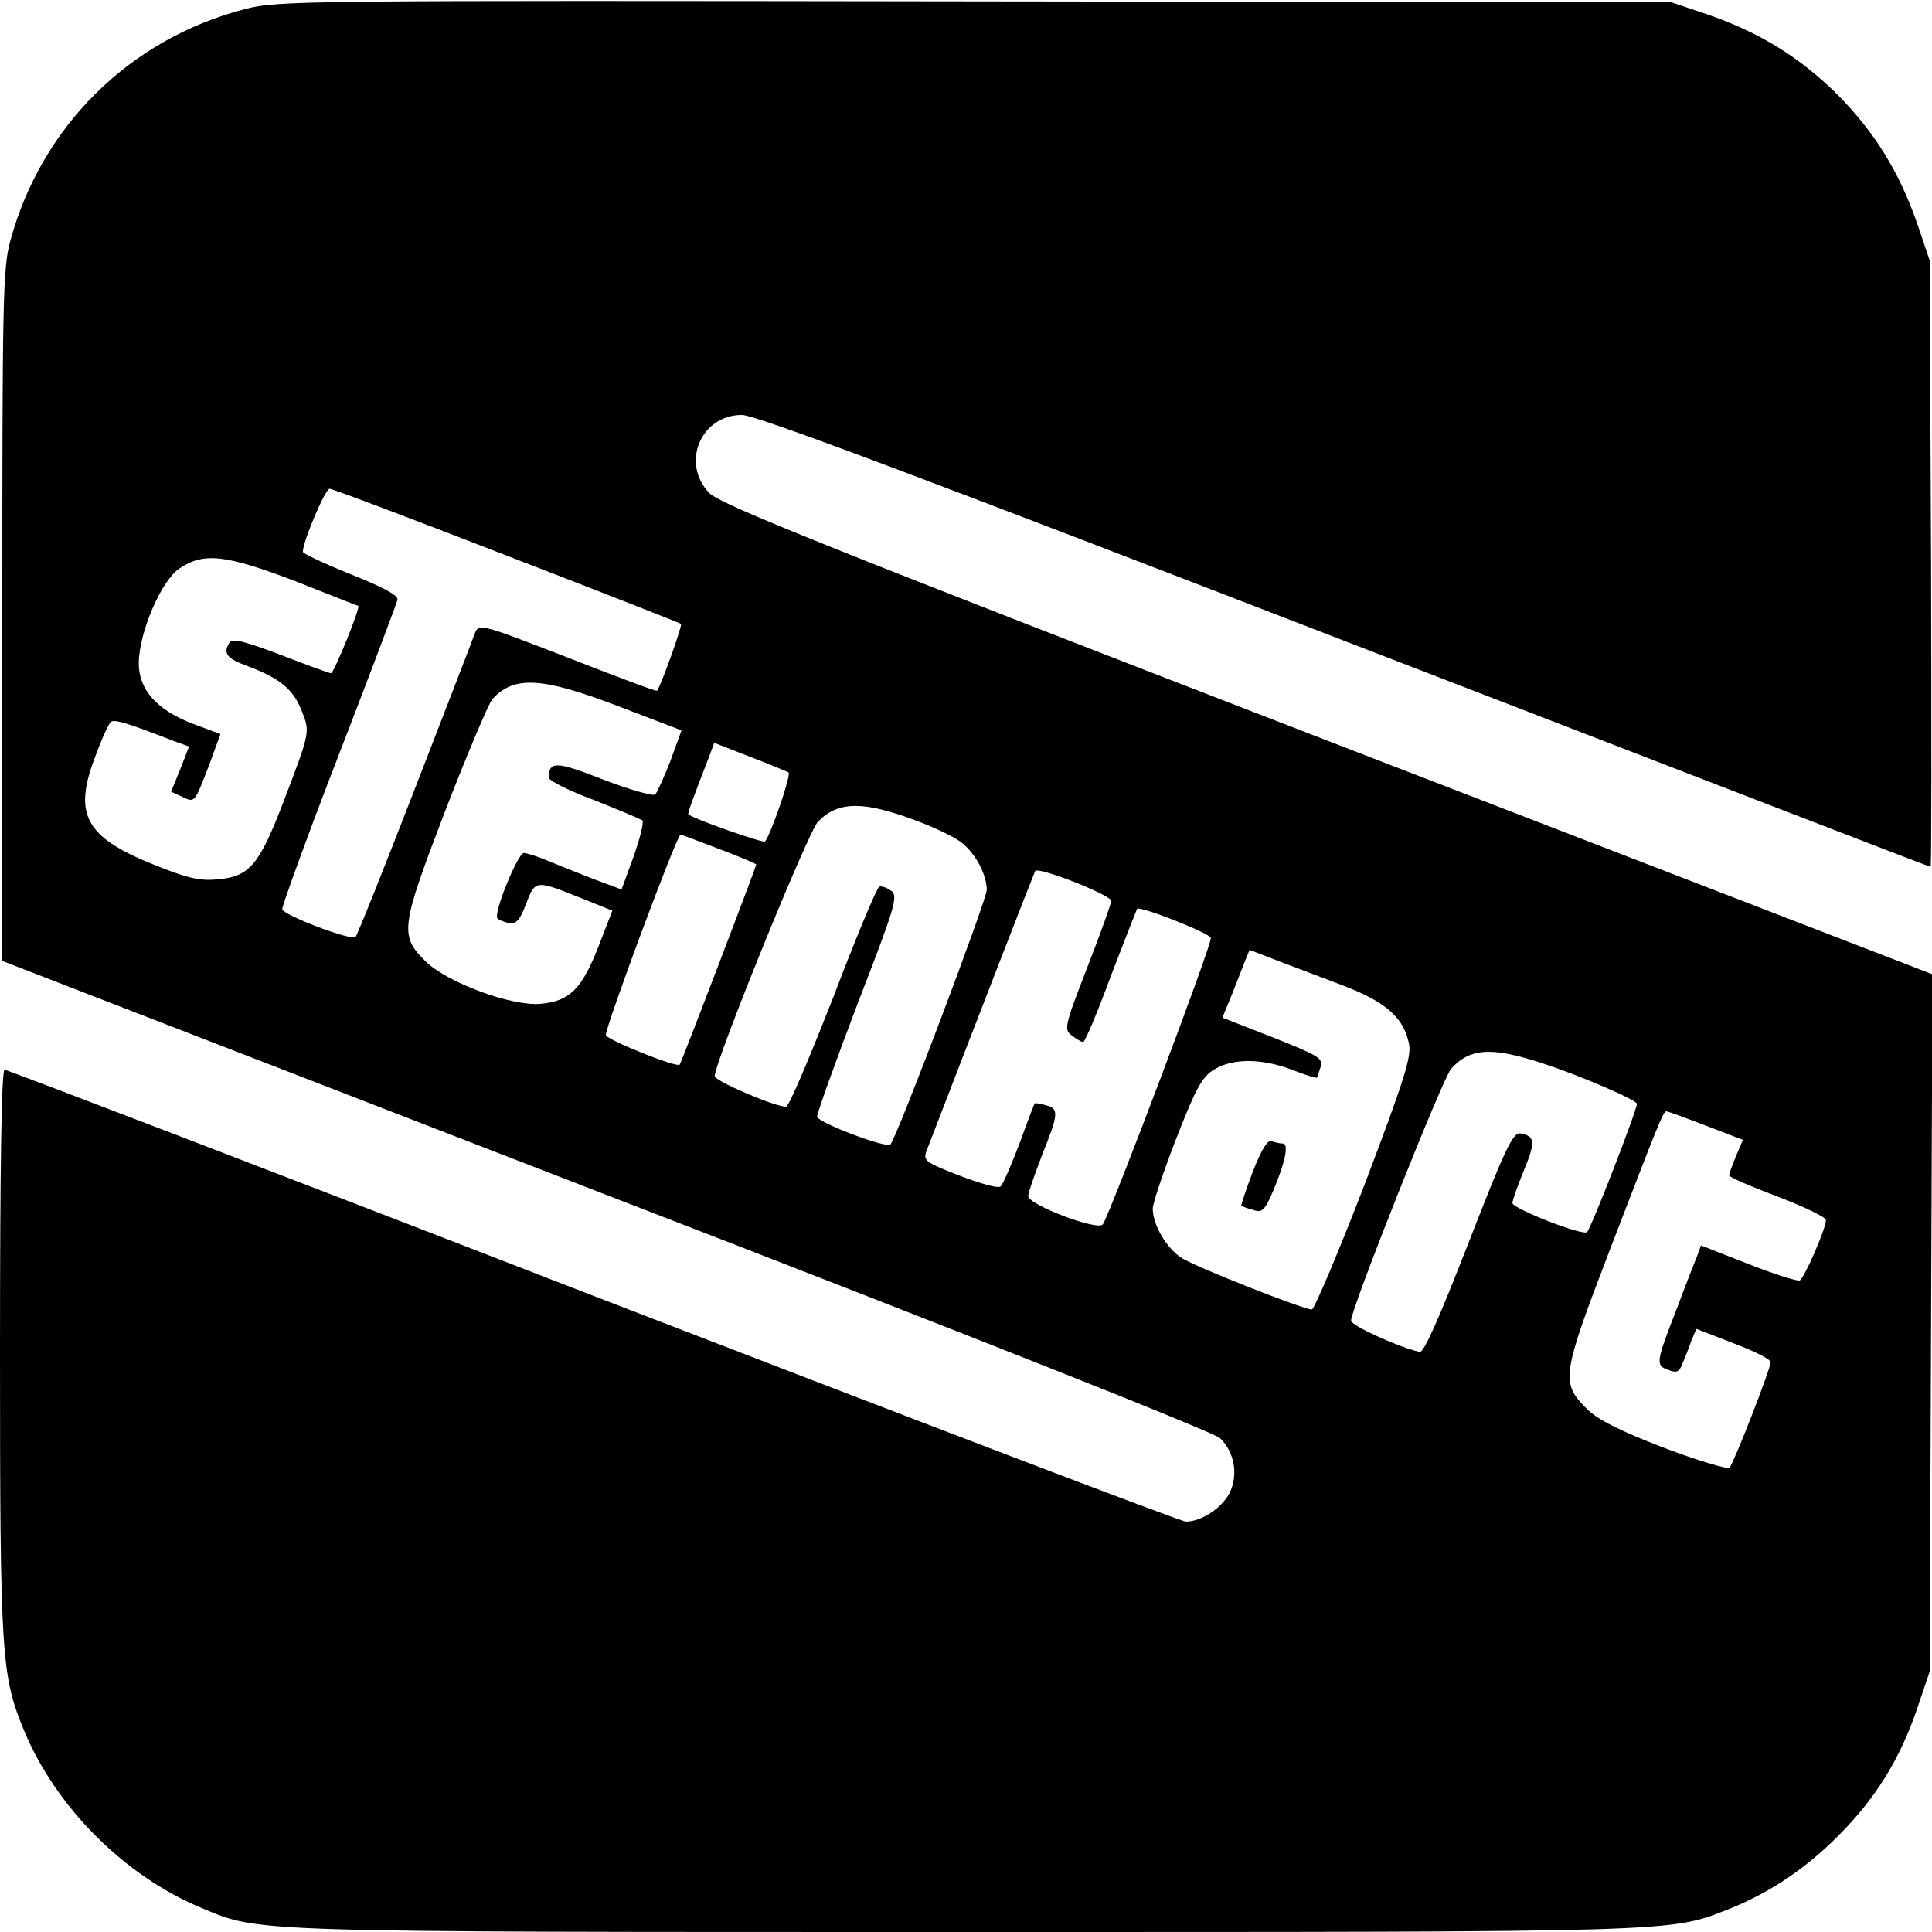 <?xml version="1.0" standalone="no"?>
<!DOCTYPE svg PUBLIC "-//W3C//DTD SVG 20010904//EN"
 "http://www.w3.org/TR/2001/REC-SVG-20010904/DTD/svg10.dtd">
<svg version="1.0" xmlns="http://www.w3.org/2000/svg"
 width="419pt" height="419pt" viewBox="0 0 419 419"
 preserveAspectRatio="xMidYMid meet">
<g transform="translate(0,419) scale(0.1,-0.1)"
fill="#000000" stroke="none">
<path d="M530 4170 c-249 -65 -439 -253 -507 -500 -17 -60 -18 -125 -18 -815
l0 -749 1309 -507 c805 -311 1318 -515 1332 -528 32 -31 40 -81 20 -120 -17
-32 -61 -61 -94 -61 -11 0 -589 221 -1286 490 -696 270 -1271 490 -1276 490
-7 0 -10 -219 -10 -615 0 -660 3 -700 53 -820 69 -165 217 -313 382 -382 129
-54 85 -53 1659 -53 1559 0 1527 -1 1656 50 88 35 167 88 238 160 80 80 133
166 170 275 l27 80 3 756 3 756 -1313 507 c-1084 419 -1318 513 -1340 537 -62
65 -18 169 71 169 30 0 381 -132 1307 -490 697 -269 1268 -490 1271 -490 2 0
2 296 1 658 l-3 657 -27 80 c-39 112 -92 198 -173 280 -82 81 -168 134 -280
173 l-80 27 -1510 2 c-1468 2 -1512 2 -1585 -17z m569 -1185 c205 -79 375
-146 378 -148 3 -4 -43 -133 -52 -145 -2 -2 -89 31 -194 72 -188 73 -192 74
-201 53 -4 -12 -63 -164 -130 -337 -67 -173 -125 -318 -129 -322 -8 -9 -154
46 -159 60 -1 5 53 155 122 333 69 178 126 330 128 338 2 10 -30 27 -100 55
-57 23 -104 45 -105 49 -2 18 48 137 58 137 6 0 178 -65 384 -145z m-457 -56
c73 -29 134 -53 135 -53 5 -4 -53 -146 -59 -146 -4 0 -53 18 -110 40 -76 29
-104 36 -110 27 -15 -24 -7 -35 40 -52 69 -26 98 -50 116 -96 19 -47 19 -45
-40 -200 -52 -135 -73 -160 -141 -166 -39 -4 -66 2 -140 32 -147 59 -174 108
-128 230 14 39 30 74 35 79 7 7 34 -1 142 -43 l28 -10 -19 -49 -20 -49 24 -11
c28 -13 26 -15 59 70 l24 66 -59 22 c-79 30 -119 75 -118 133 1 67 49 178 88
204 53 36 101 30 253 -28z m700 -271 l136 -52 -24 -66 c-14 -36 -29 -69 -33
-73 -4 -4 -55 10 -112 32 -102 40 -118 41 -119 5 0 -7 44 -29 98 -49 53 -21
100 -41 105 -44 4 -4 -5 -39 -19 -79 l-26 -71 -62 23 c-33 13 -78 31 -100 40
-21 9 -44 16 -50 16 -13 0 -67 -132 -57 -142 3 -3 15 -8 25 -10 16 -2 24 7 37
42 20 52 20 52 120 12 l67 -27 -29 -75 c-37 -95 -63 -121 -126 -127 -63 -6
-203 46 -250 92 -57 56 -54 74 42 325 48 124 94 233 103 244 47 51 107 48 274
-16z m368 -143 c7 -4 -39 -137 -51 -150 -4 -4 -158 50 -166 59 -2 2 6 25 46
128 l10 27 77 -30 c42 -16 80 -32 84 -34z m275 -104 c33 -12 74 -31 91 -42 34
-20 64 -72 64 -109 0 -21 -195 -538 -209 -552 -8 -9 -154 46 -159 60 -1 5 38
114 87 243 83 214 89 235 74 247 -10 7 -21 11 -26 9 -5 -1 -50 -109 -100 -240
-51 -130 -96 -237 -102 -237 -24 -1 -155 56 -155 66 0 31 203 531 224 552 44
45 98 45 211 3z m-426 -62 c45 -17 81 -32 81 -34 0 -5 -162 -429 -166 -434 -6
-7 -156 53 -160 64 -4 10 154 435 162 435 1 0 39 -14 83 -31z m851 -113 c0 -5
-23 -70 -52 -144 -50 -129 -51 -135 -33 -148 10 -8 21 -14 24 -14 4 0 31 64
60 143 30 78 56 144 57 146 6 7 156 -52 160 -63 4 -10 -214 -587 -234 -621 -9
-16 -162 42 -162 61 0 8 14 47 30 89 36 90 37 101 8 108 -12 4 -23 5 -24 4 -1
-1 -16 -40 -33 -87 -18 -47 -36 -89 -41 -93 -4 -5 -44 6 -88 23 -75 29 -80 33
-73 53 126 327 233 602 236 608 7 10 165 -52 165 -65z m507 -185 c90 -35 128
-69 139 -126 5 -28 -12 -81 -97 -305 -57 -148 -109 -270 -114 -270 -18 0 -249
91 -281 111 -33 20 -64 72 -64 108 0 11 23 80 51 152 43 110 56 134 83 150 40
24 102 24 168 -1 28 -11 53 -19 54 -17 1 1 4 11 8 23 6 19 -5 25 -103 64
l-110 43 21 51 c11 28 24 61 29 74 l9 22 62 -24 c35 -13 100 -38 145 -55z
m498 -192 c74 -29 135 -57 135 -63 0 -14 -99 -269 -108 -278 -9 -9 -162 51
-162 63 0 5 11 37 25 71 26 63 24 74 -8 80 -16 2 -33 -34 -112 -237 -64 -164
-97 -239 -106 -237 -45 10 -149 57 -149 68 0 25 199 526 217 546 47 52 102 50
268 -13z m284 -110 l81 -31 -15 -35 c-8 -20 -15 -38 -15 -42 0 -4 47 -24 105
-46 58 -22 105 -45 105 -51 0 -19 -48 -128 -57 -131 -6 -2 -56 14 -112 36
l-102 40 -8 -22 c-5 -12 -25 -63 -44 -114 -46 -118 -47 -124 -19 -134 18 -7
24 -5 31 14 5 12 14 34 19 49 l11 26 80 -31 c45 -17 81 -35 81 -41 0 -15 -80
-219 -89 -229 -4 -4 -68 15 -142 43 -94 36 -144 61 -167 84 -58 57 -55 73 48
342 107 278 117 304 124 304 2 0 41 -14 85 -31z"/>
<path d="M2717 1649 c-15 -40 -26 -73 -25 -74 2 -1 13 -6 26 -9 19 -7 25 -1
43 41 26 61 35 103 21 103 -6 0 -16 2 -24 5 -9 4 -22 -18 -41 -66z"/>
</g>
</svg>
